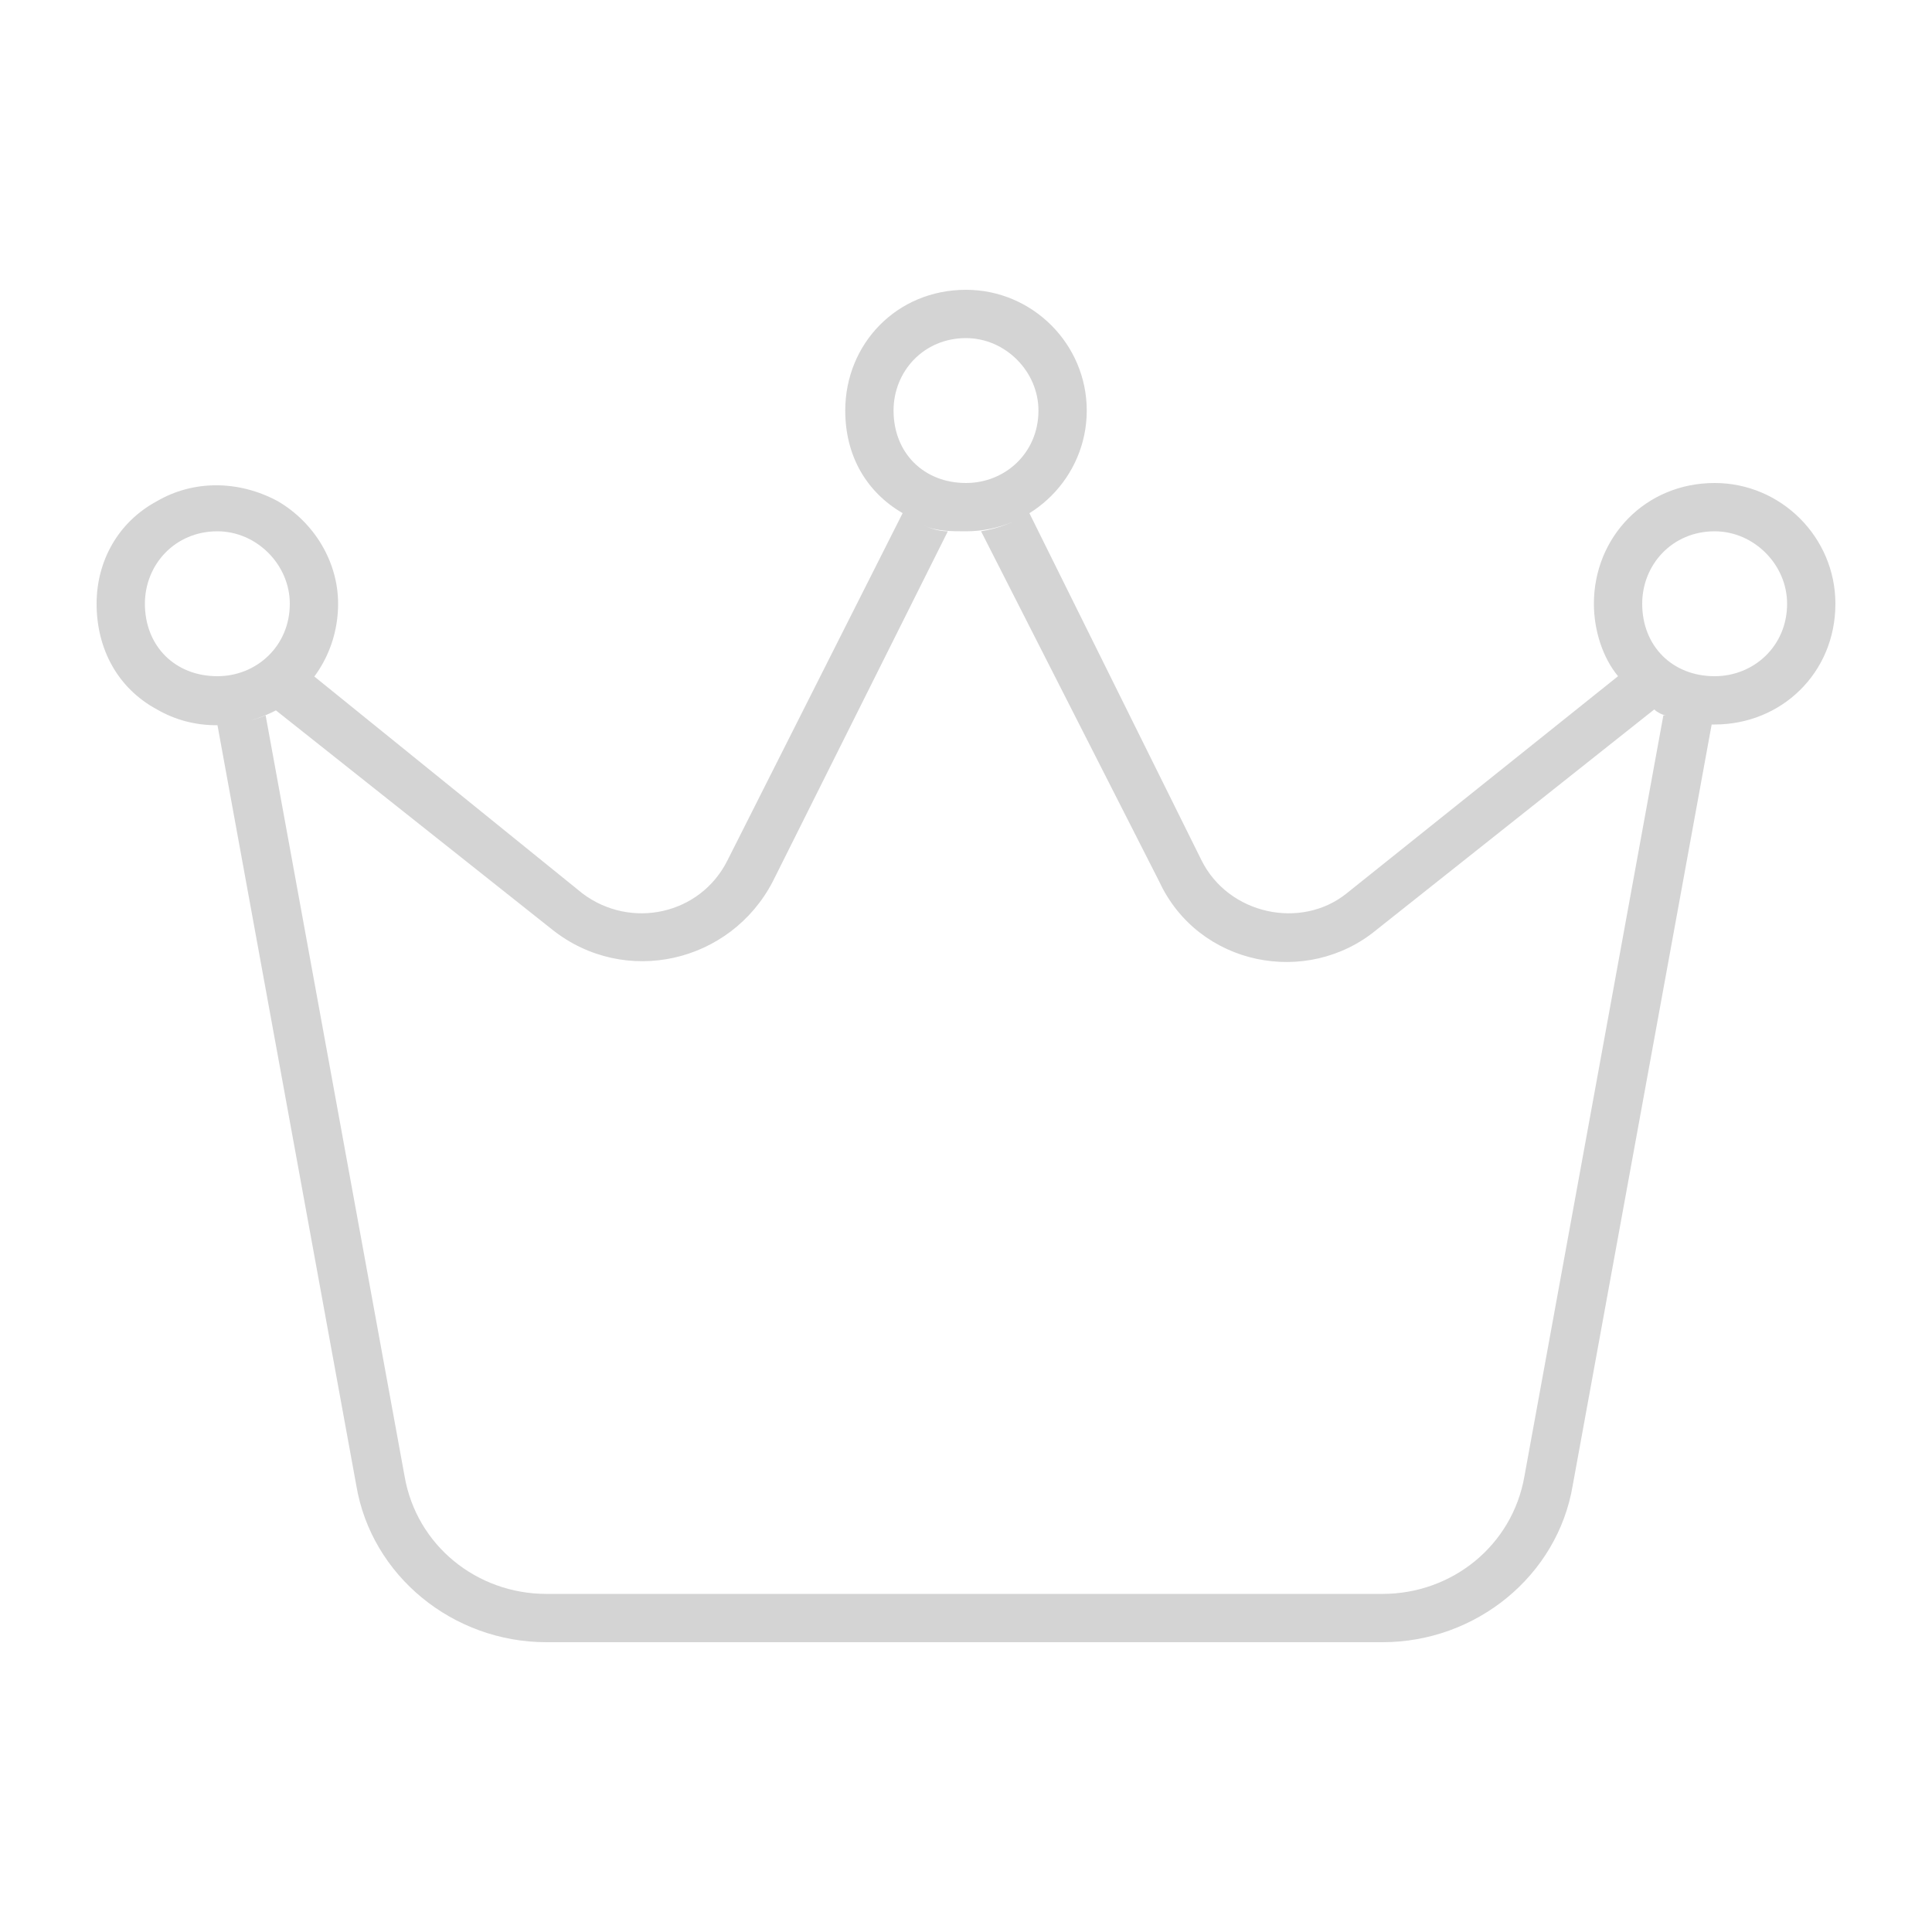 <svg width="20" height="20" viewBox="0 0 20 20" fill="none" xmlns="http://www.w3.org/2000/svg">
<path d="M9.25 4.25C9.25 4.688 9.562 5 10 5C10.406 5 10.75 4.688 10.75 4.25C10.75 3.844 10.406 3.5 10 3.5C9.562 3.5 9.25 3.844 9.25 4.25ZM11.25 4.25C11.25 4.938 10.688 5.5 10 5.5C9.844 5.5 9.688 5.5 9.562 5.438C9.625 5.469 9.719 5.5 9.812 5.5L8 9.125C7.562 9.969 6.469 10.219 5.719 9.625L2.844 7.344C3 7.25 3.125 7.156 3.25 7L6.031 9.25C6.531 9.625 7.25 9.469 7.531 8.906L9.344 5.312C8.969 5.094 8.75 4.719 8.75 4.25C8.75 3.562 9.281 3 10 3C10.688 3 11.25 3.562 11.25 4.25ZM1.5 6.25C1.5 6.688 1.812 7 2.25 7C2.656 7 3 6.688 3 6.25C3 5.844 2.656 5.5 2.25 5.5C1.812 5.5 1.5 5.844 1.5 6.25ZM3.5 6.25C3.5 6.719 3.25 7.125 2.875 7.344C2.469 7.562 2 7.562 1.625 7.344C1.219 7.125 1 6.719 1 6.25C1 5.812 1.219 5.406 1.625 5.188C2 4.969 2.469 4.969 2.875 5.188C3.25 5.406 3.5 5.812 3.5 6.25ZM17.75 5.5C17.312 5.5 17 5.844 17 6.25C17 6.688 17.312 7 17.75 7C18.156 7 18.5 6.688 18.5 6.25C18.5 5.844 18.156 5.5 17.75 5.5ZM17.75 7.5C17.719 7.5 17.719 7.5 17.719 7.5L16.281 15.375C16.125 16.312 15.281 17 14.312 17H5.656C4.688 17 3.844 16.312 3.688 15.375L2.25 7.5C2.438 7.5 2.594 7.469 2.75 7.406L4.188 15.281C4.312 16 4.938 16.5 5.656 16.5H14.312C15.031 16.5 15.656 16 15.781 15.281L17.219 7.406C17.25 7.406 17.25 7.406 17.25 7.406C17.219 7.406 17.156 7.375 17.125 7.344L14.25 9.625C13.531 10.219 12.406 10 12 9.125L10.156 5.5C10.344 5.469 10.5 5.406 10.656 5.312L12.438 8.906C12.719 9.469 13.469 9.625 13.938 9.25L16.75 7C16.594 6.812 16.5 6.531 16.5 6.25C16.5 5.562 17.031 5 17.75 5C18.438 5 19 5.562 19 6.25C19 6.969 18.438 7.5 17.75 7.5Z" fill="#D4D4D4"/>
</svg>
